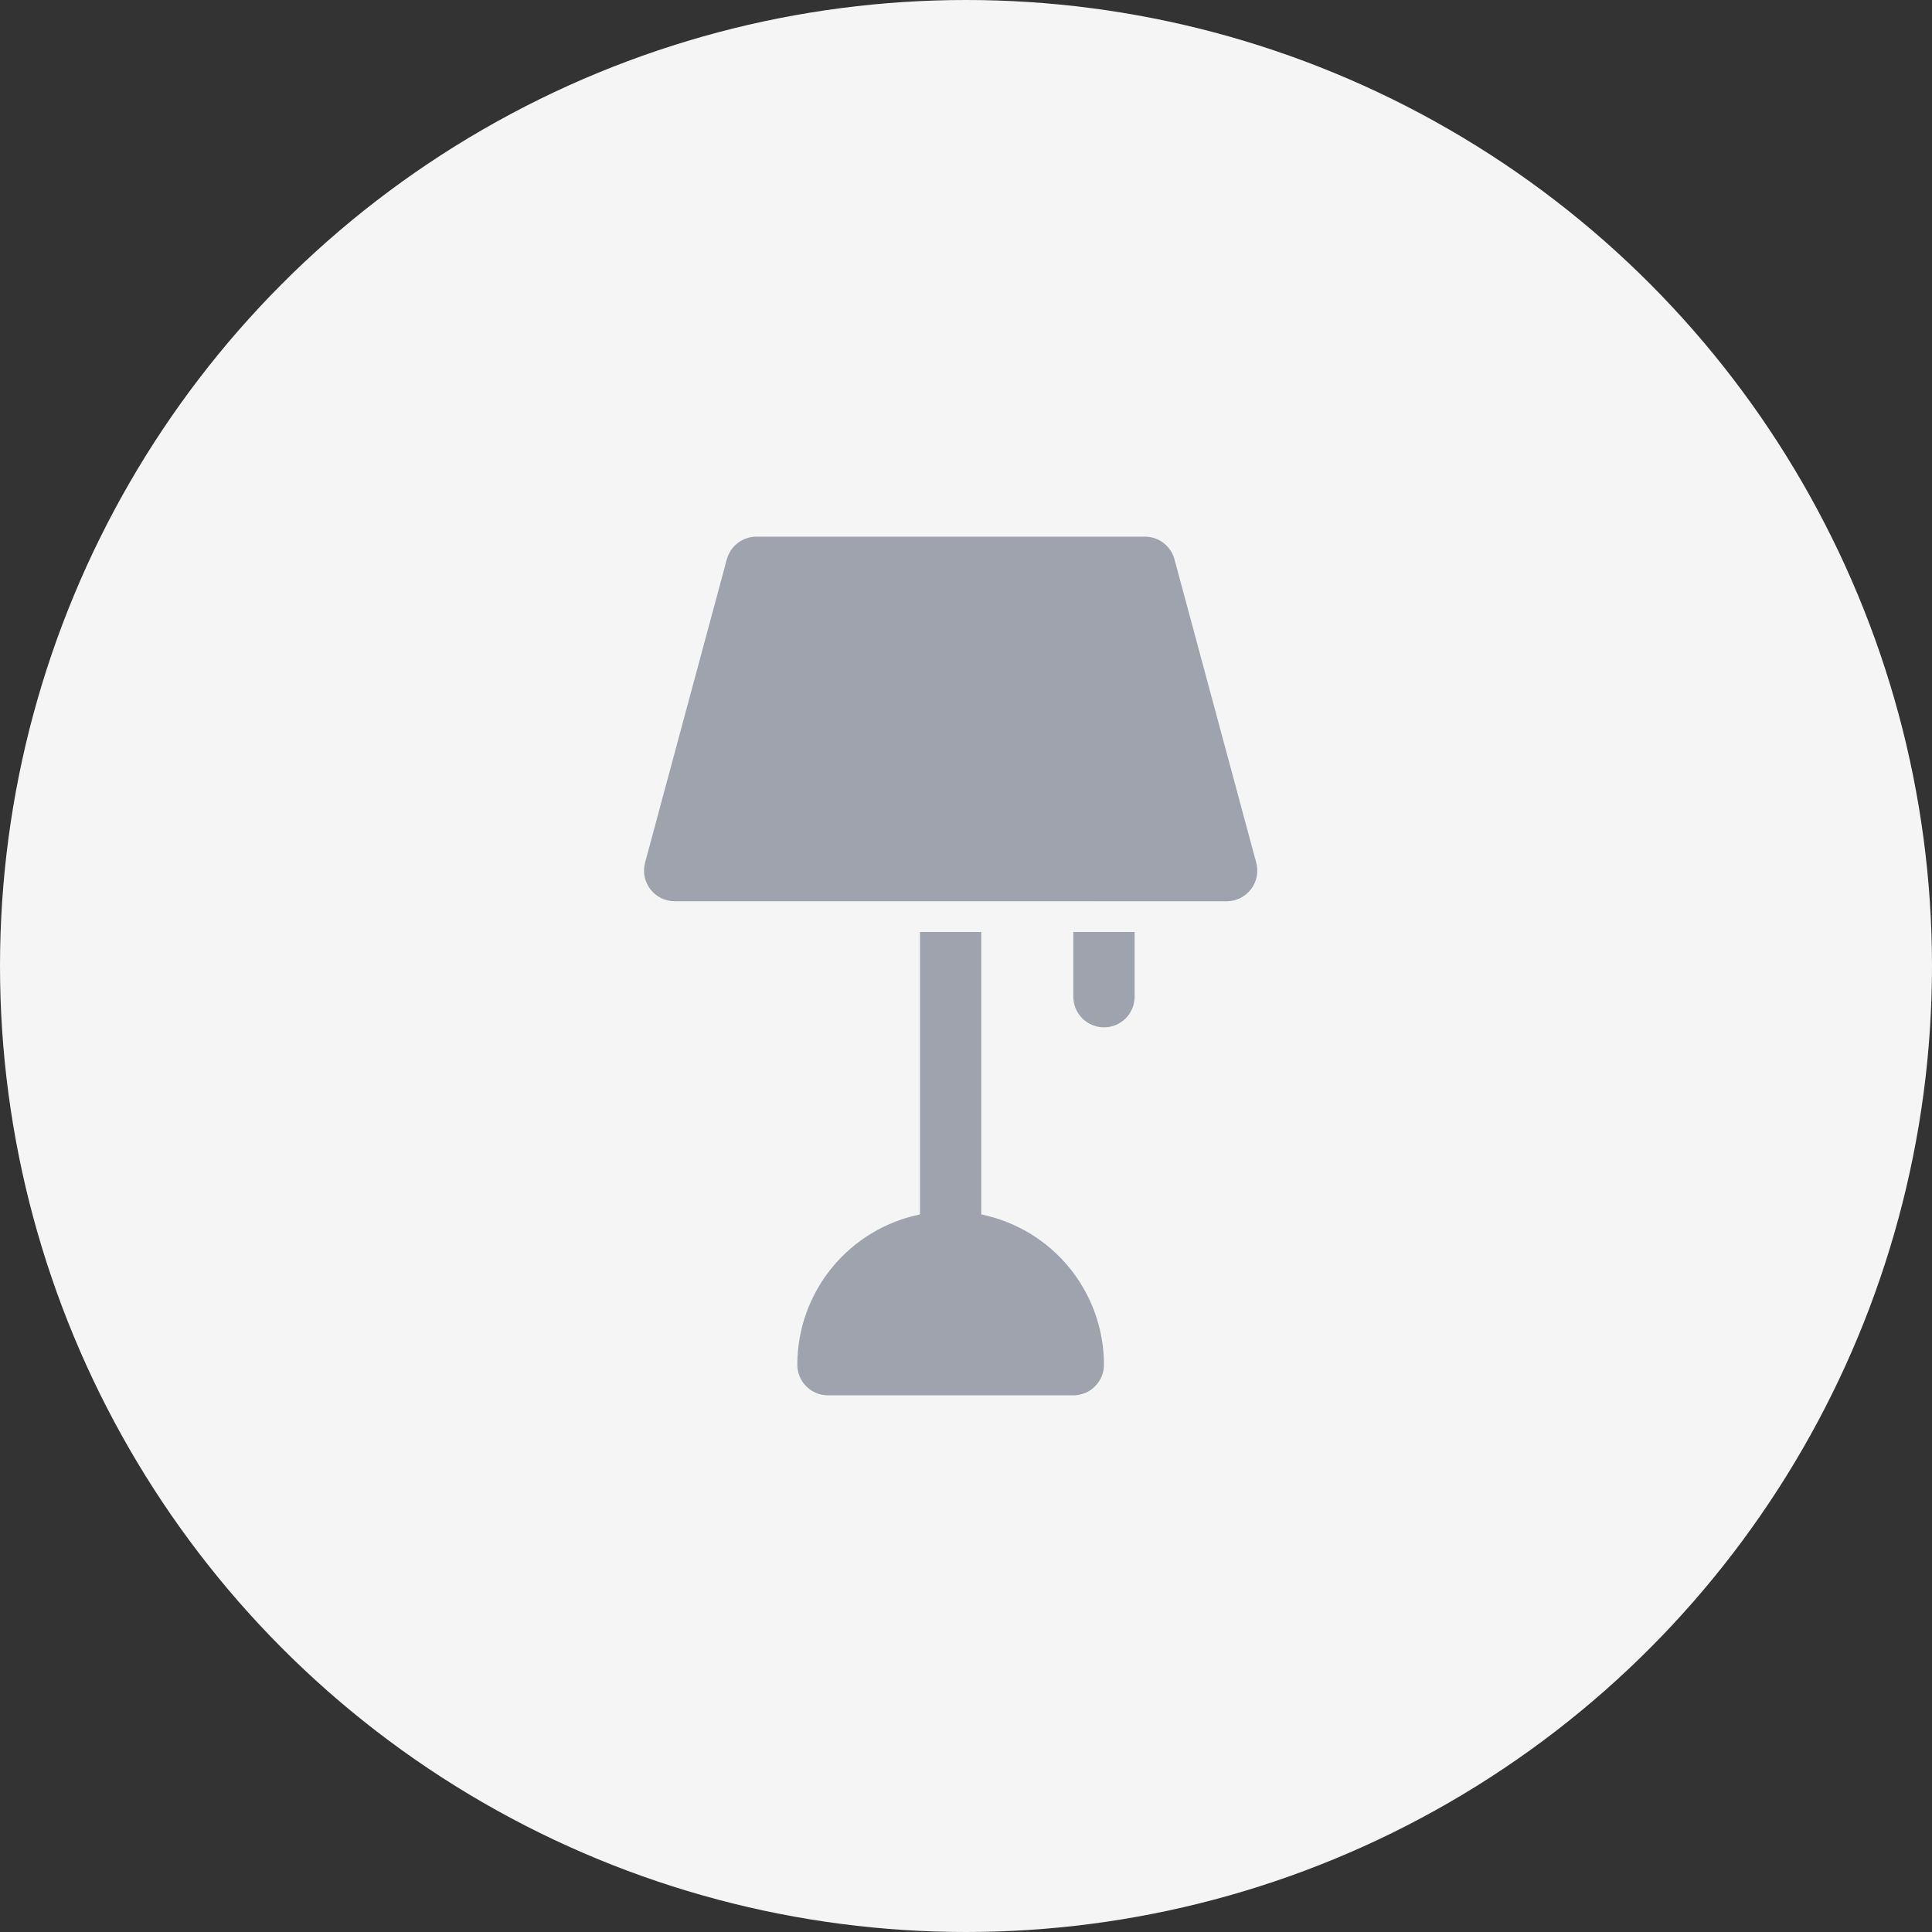 <svg width="36" height="36" viewBox="0 0 36 36" fill="none" xmlns="http://www.w3.org/2000/svg">
<rect x="0" y="0" width="36" height="36" fill="#333333" stroke="none"/>
<g id="card" clip-path="url(#clip0_322_4982)">
<circle id="Ellipse 32" cx="18" cy="18" r="18" fill="#F5F5F5"/>
<g id="Group">
<g id="17">
<path id="Vector" d="M18.285 22.629V17.366H17.142V22.629C16.498 22.761 15.918 23.112 15.502 23.622C15.085 24.132 14.857 24.77 14.857 25.429C14.857 25.58 14.917 25.726 15.024 25.833C15.131 25.94 15.277 26 15.428 26H20C20.151 26 20.297 25.94 20.404 25.833C20.511 25.726 20.571 25.58 20.571 25.429C20.57 24.77 20.342 24.132 19.926 23.622C19.51 23.112 18.93 22.762 18.285 22.629ZM22.857 16.794C22.945 16.794 23.031 16.773 23.11 16.735C23.188 16.696 23.257 16.639 23.31 16.57C23.363 16.5 23.4 16.419 23.417 16.333C23.434 16.247 23.431 16.158 23.408 16.074L21.885 10.423C21.853 10.302 21.781 10.194 21.681 10.118C21.582 10.041 21.459 10 21.334 10H14.095C13.969 10 13.847 10.041 13.747 10.118C13.648 10.194 13.576 10.302 13.543 10.423L12.02 16.073C11.997 16.158 11.994 16.247 12.011 16.333C12.028 16.419 12.065 16.5 12.118 16.569C12.171 16.639 12.24 16.695 12.318 16.734C12.397 16.773 12.483 16.793 12.571 16.793L22.857 16.794ZM20 17.366V18.571C20 18.723 20.06 18.868 20.167 18.976C20.274 19.083 20.419 19.143 20.571 19.143C20.723 19.143 20.868 19.083 20.975 18.976C21.082 18.868 21.142 18.723 21.142 18.571V17.366H20Z" fill="#9FA3AD"/>
</g>
</g>
</g>
<defs>
<clipPath id="clip0_322_4982">
<rect width="36" height="36" fill="white"/>
</clipPath>
</defs>
</svg>
